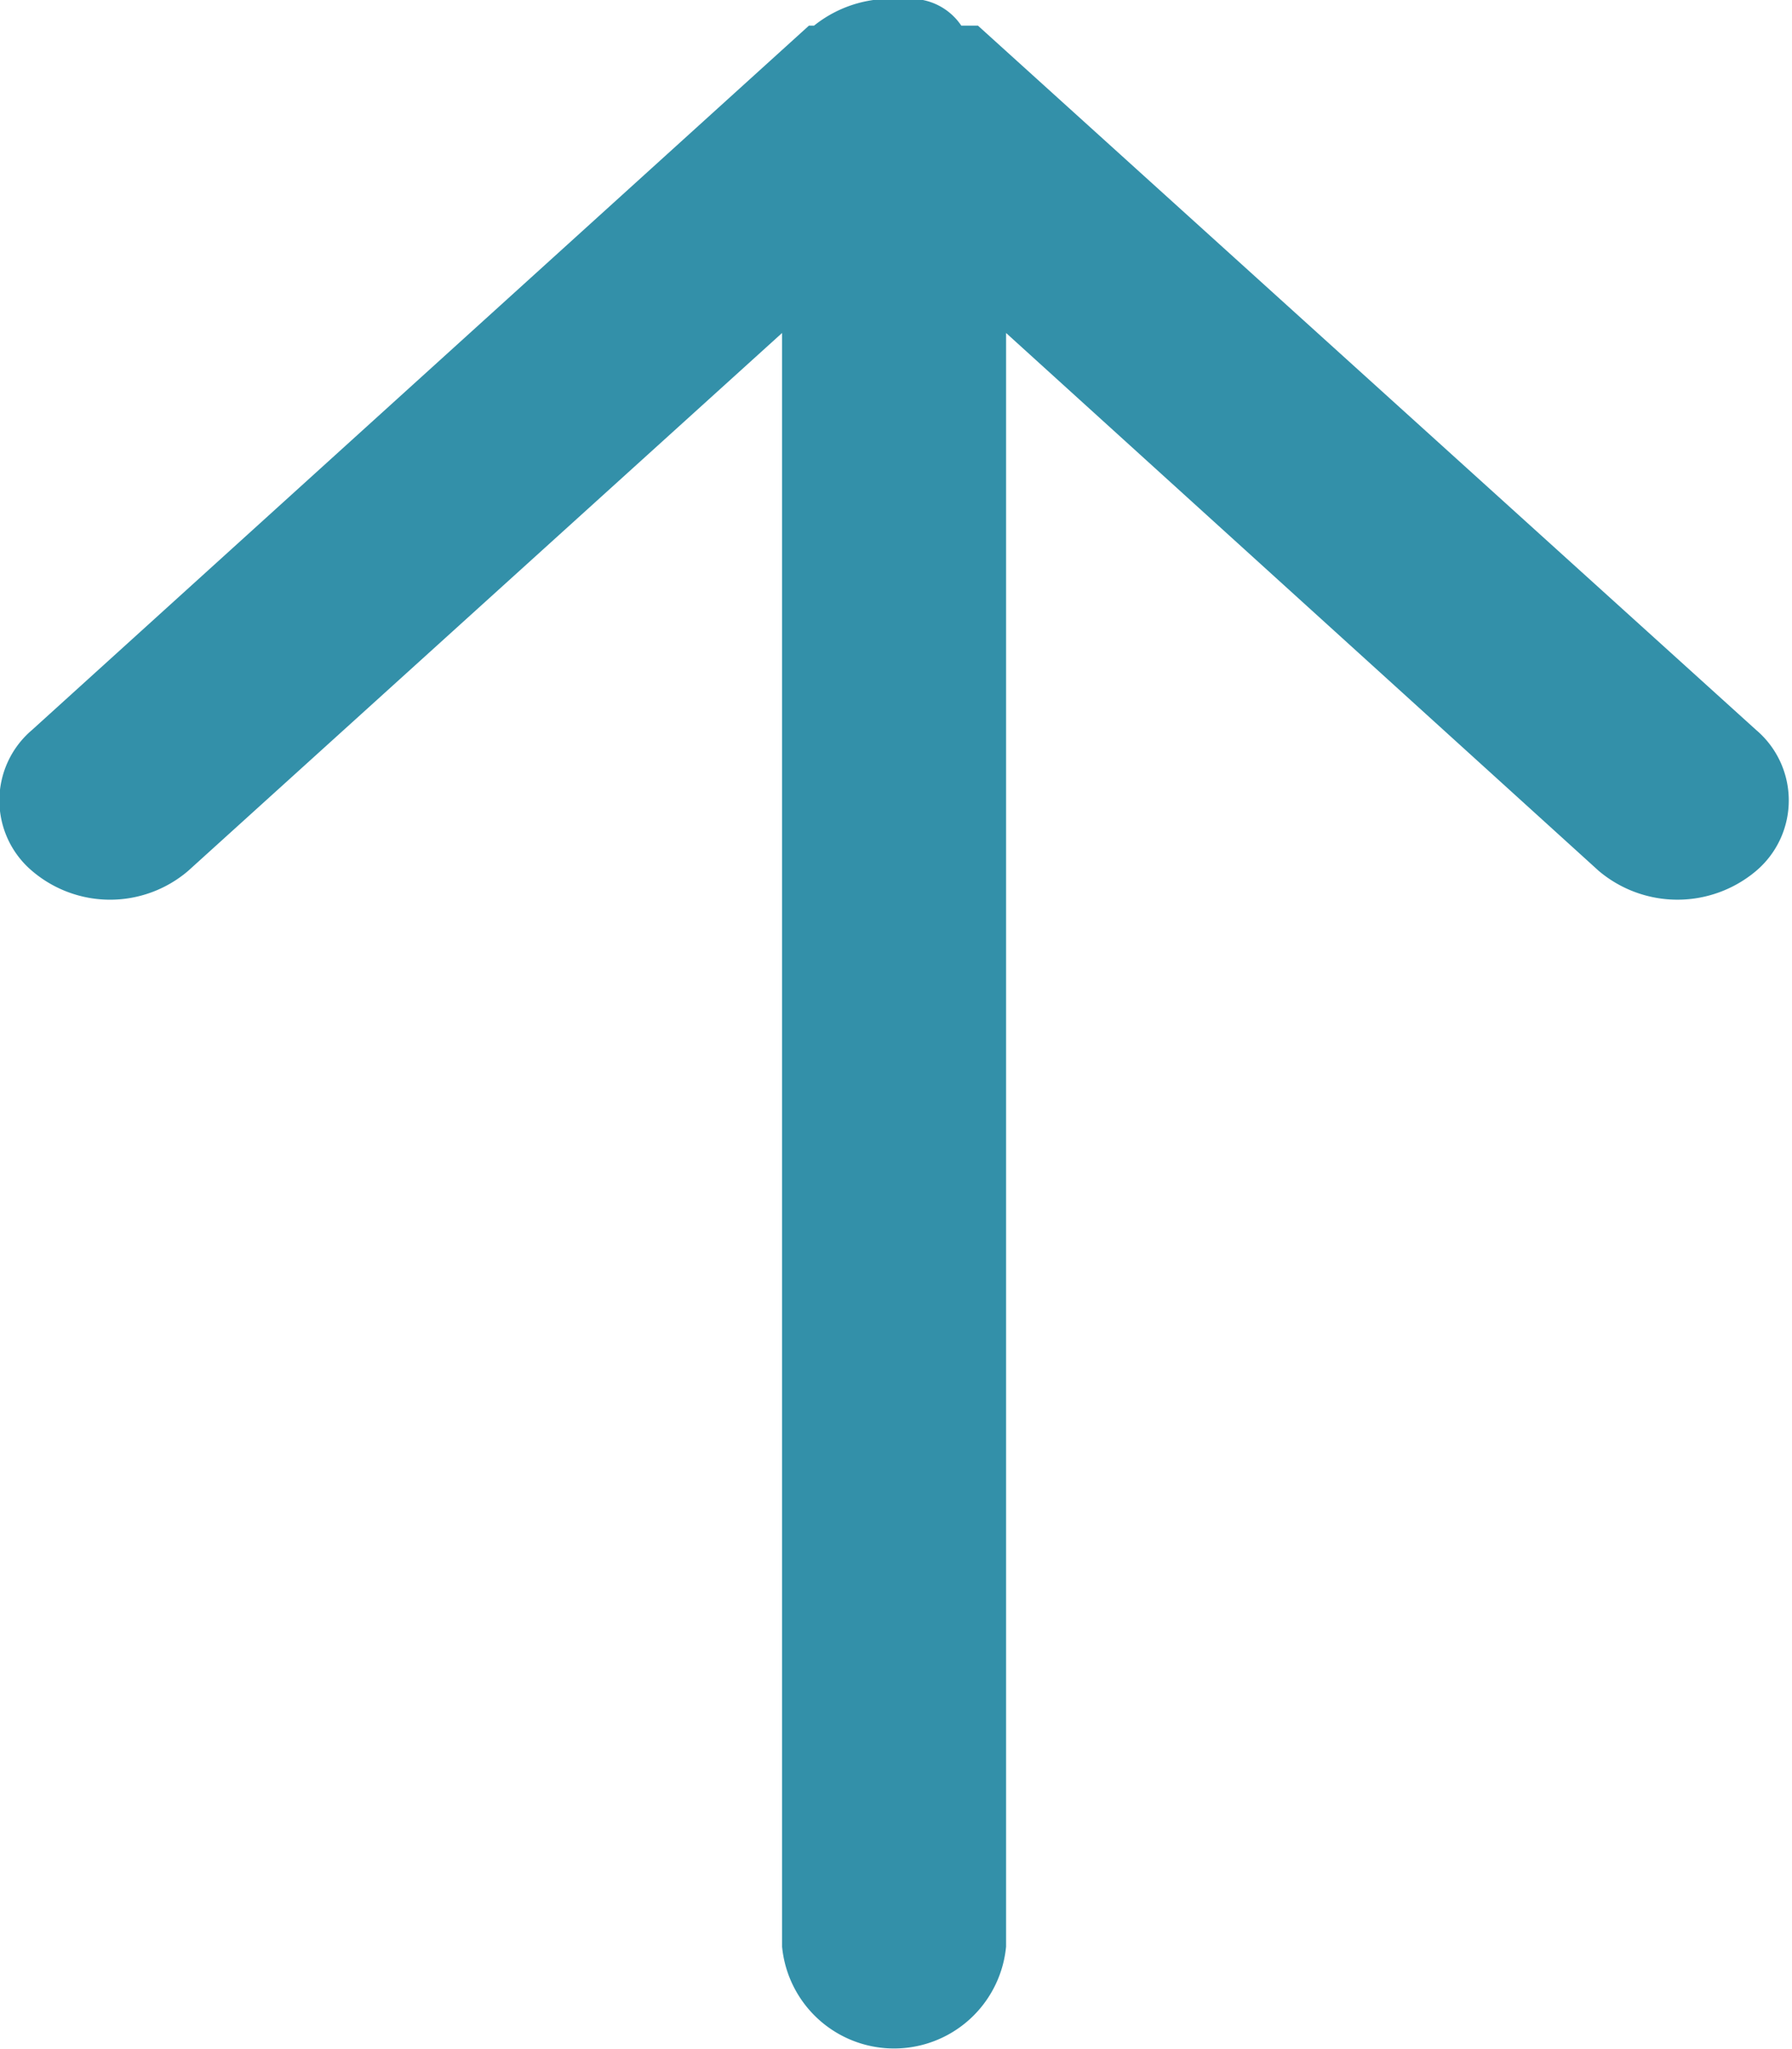 <svg xmlns="http://www.w3.org/2000/svg" width="14" height="16" viewBox="0 0 14 16">
<defs>
    <style>
      .cls-1 {
        fill: #3390a9;
        fill-rule: evenodd;
      }
    </style>
  </defs>
  <path id="arrow-R_のコピー_17" data-name="arrow-R のコピー 17" class="cls-1" d="M1488.03,14010h0.12a0.474,0.474,0,0,1,.3.2h0.13l6.08,5.5a0.721,0.721,0,0,1,0,1.1,0.953,0.953,0,0,1-1.23,0l-4.63-4.2v12.6a0.879,0.879,0,0,1-1.75,0v-12.6l-4.64,4.2a0.939,0.939,0,0,1-1.22,0,0.721,0.721,0,0,1,0-1.1l6.07-5.5h0.04A0.954,0.954,0,0,1,1488.03,14010Z" transform="translate(-1480.94 -14010)"/>
</svg>
